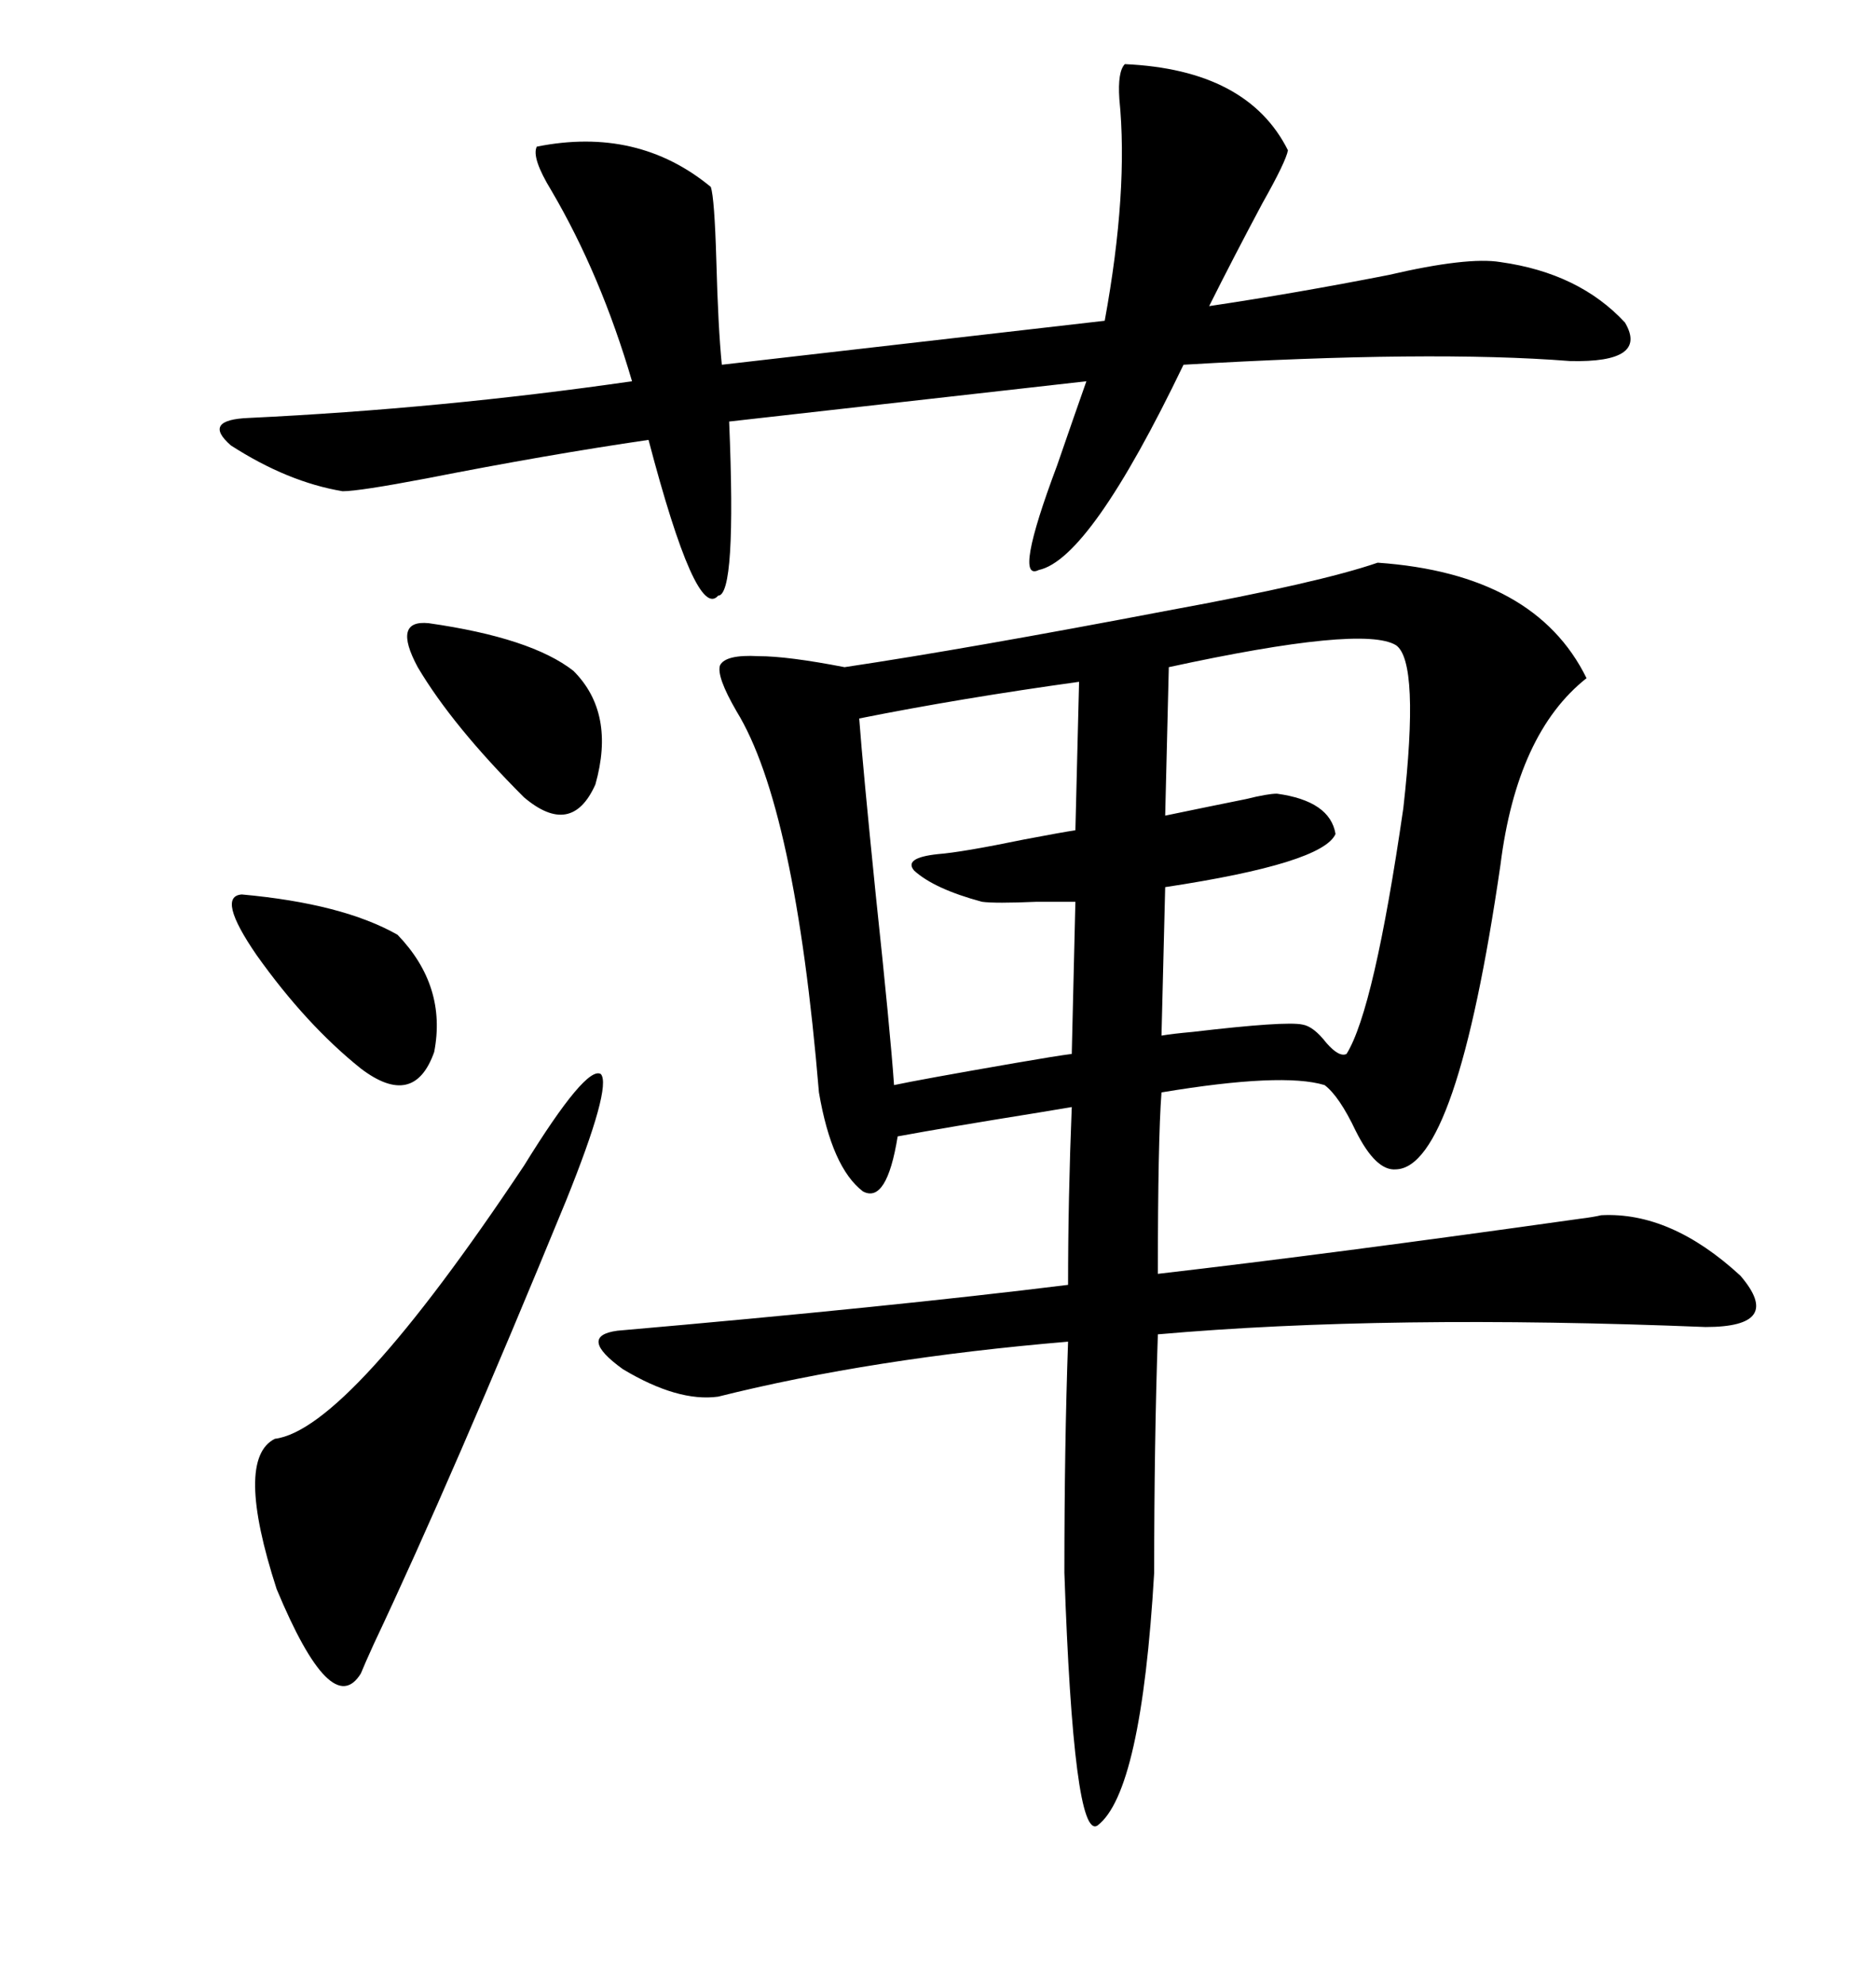 <svg xmlns="http://www.w3.org/2000/svg" xmlns:xlink="http://www.w3.org/1999/xlink" width="300" height="317.285"><path d="M114.84 223.24L114.84 223.24Q108.40 224.12 99.61 218.85L99.61 218.85Q92.29 213.57 98.73 212.70L98.73 212.70Q142.38 208.89 170.80 205.37L170.80 205.37Q170.80 191.60 171.39 176.95L171.39 176.95Q169.63 177.25 166.11 177.83L166.11 177.83Q151.46 180.18 143.55 181.64L143.55 181.64Q141.80 192.48 137.99 190.43L137.99 190.43Q133.01 186.62 130.96 174.61L130.96 174.61Q127.15 128.91 117.77 113.67L117.77 113.67Q114.55 108.11 115.14 106.35L115.14 106.35Q116.02 104.59 121.29 104.88L121.29 104.88Q125.98 104.88 135.06 106.64L135.06 106.64Q154.69 103.71 186.91 97.56L186.91 97.56Q210.94 93.16 220.31 89.94L220.31 89.94Q245.51 91.70 253.71 108.40L253.71 108.40Q242.58 117.19 239.94 138.28L239.94 138.28Q232.91 186.62 223.24 186.91L223.24 186.91Q220.02 187.21 216.80 180.76L216.80 180.76Q214.16 175.20 211.82 173.44L211.82 173.44Q205.08 171.39 185.74 174.61L185.74 174.61Q185.16 182.23 185.16 203.61L185.16 203.61Q212.99 200.39 252.54 194.82L252.54 194.82Q254.88 194.53 256.05 194.24L256.05 194.24Q267.19 193.65 278.32 203.91L278.32 203.91Q285.35 212.11 272.75 212.11L272.75 212.11Q221.78 210.06 185.16 213.28L185.16 213.28Q184.57 230.57 184.57 251.37L184.57 251.37Q182.52 286.52 175.49 291.80L175.49 291.80Q171.68 294.14 170.21 251.37L170.21 251.37Q170.21 231.15 170.80 214.45L170.80 214.45Q139.45 217.09 114.84 223.24ZM179.88 10.25L179.88 10.25Q199.51 11.13 205.96 24.02L205.96 24.02Q205.66 25.78 201.86 32.52L201.86 32.52Q197.17 41.31 193.36 48.93L193.36 48.93Q207.13 46.88 222.07 43.95L222.07 43.95Q234.67 41.02 239.94 41.89L239.94 41.89Q252.54 43.65 259.86 51.56L259.86 51.56Q263.67 58.01 251.07 57.71L251.07 57.71Q228.81 55.96 189.26 58.30L189.26 58.30Q174.32 89.36 166.11 91.11L166.11 91.11Q162.01 93.16 169.04 74.41L169.04 74.41Q171.97 65.92 173.73 60.94L173.73 60.94L116.60 67.38Q117.77 95.21 114.84 95.21L114.84 95.21Q111.33 99.32 103.71 70.31L103.71 70.31Q87.60 72.66 68.26 76.46L68.26 76.46Q57.42 78.52 54.79 78.52L54.79 78.52Q46.00 77.05 36.91 71.19L36.91 71.19Q32.23 67.09 39.84 66.80L39.84 66.80Q70.61 65.33 101.07 60.94L101.07 60.94Q96.09 43.95 88.18 30.47L88.18 30.47Q84.96 25.20 85.84 23.44L85.84 23.44Q101.95 20.21 113.67 29.88L113.67 29.88Q114.26 31.64 114.55 41.60L114.55 41.60Q114.84 52.44 115.43 58.30L115.43 58.30L176.66 51.27Q180.47 30.47 179.00 15.82L179.00 15.82Q178.71 11.43 179.88 10.25ZM223.24 103.13L223.24 103.13Q217.97 99.90 186.91 106.64L186.91 106.64L186.33 130.37Q193.36 128.91 199.22 127.73L199.22 127.73Q202.73 126.86 204.20 126.86L204.20 126.86Q212.70 128.03 213.57 133.30L213.57 133.30Q211.52 137.99 186.33 141.80L186.33 141.80L185.74 165.53Q187.50 165.23 190.72 164.94L190.72 164.94Q205.66 163.18 208.30 163.77L208.30 163.77Q210.06 164.06 212.11 166.70L212.11 166.70Q214.16 169.04 215.33 168.46L215.33 168.46Q219.73 161.43 224.41 129.20L224.41 129.20Q227.05 105.76 223.24 103.13ZM171.97 132.71L172.56 108.98Q153.52 111.62 137.40 114.84L137.40 114.84Q137.99 122.75 140.04 142.97L140.04 142.97Q142.38 164.94 142.97 173.44L142.97 173.44Q147.07 172.56 162.30 169.92L162.30 169.92Q169.04 168.75 171.39 168.46L171.39 168.46L171.97 144.14Q169.92 144.14 165.82 144.14L165.82 144.14Q159.08 144.43 157.03 144.14L157.03 144.14Q149.41 142.09 146.19 139.16L146.19 139.16Q144.43 137.11 150 136.52L150 136.52Q153.81 136.23 163.77 134.18L163.77 134.18Q169.92 133.01 171.97 132.71L171.97 132.71ZM83.79 186.33L83.79 186.33Q93.75 170.21 96.09 171.68L96.09 171.68Q97.85 173.73 90.53 191.89L90.53 191.89Q72.36 236.13 59.77 262.79L59.77 262.79Q58.30 266.02 57.71 267.48L57.71 267.48Q53.03 275.10 44.24 254.00L44.24 254.00Q37.50 233.20 43.95 229.98L43.95 229.98Q55.66 228.52 83.79 186.33ZM38.67 142.97L38.67 142.97Q54.79 144.43 63.57 149.41L63.57 149.41Q71.48 157.62 69.43 168.16L69.43 168.16Q66.21 177.25 57.71 170.80L57.71 170.80Q48.93 163.77 41.02 152.64L41.02 152.64Q34.57 143.26 38.67 142.97ZM68.55 99.61L68.55 99.61Q84.96 101.95 91.70 107.23L91.70 107.23Q98.44 113.96 95.21 125.39L95.21 125.39Q91.41 133.89 83.79 127.44L83.79 127.44Q72.36 116.02 66.80 106.64L66.80 106.64Q62.70 99.02 68.55 99.61Z"/></svg>